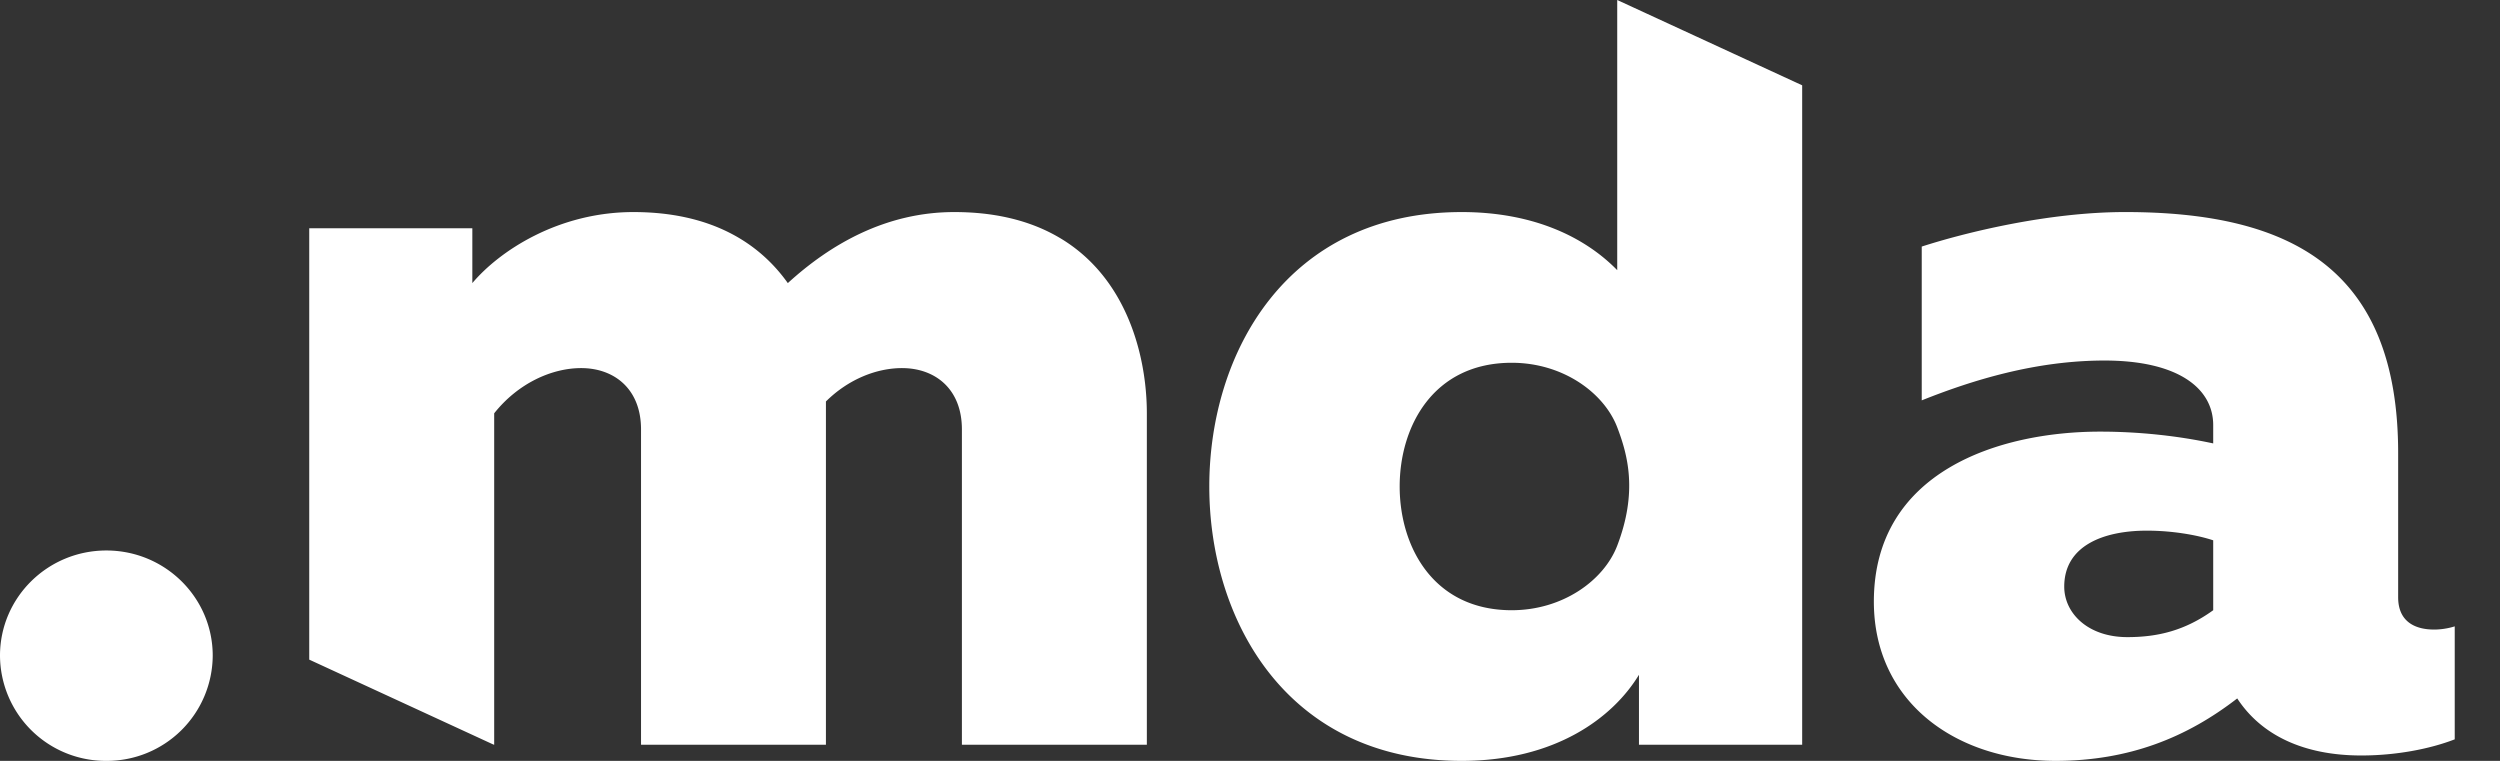 <svg width="46" height="14" fill="none" xmlns="http://www.w3.org/2000/svg"><rect width="100%" height="100%" fill="#333333" stroke="none"/><path fill-rule="evenodd" clip-rule="evenodd" d="M3.914 12.064A1.947 1.947 0 011.957 14 1.946 1.946 0 010 12.064c0-1.069.876-1.935 1.957-1.935 1.08 0 1.957.866 1.957 1.935m35.229-.341c.56 0 1.06-.12 1.58-.495V9.942c-.3-.1-.76-.178-1.22-.178-.8 0-1.521.277-1.521 1.029 0 .494.44.93 1.16.93m5.645-.139c.12 0 .26-.02.38-.059v2.079c-.46.178-1.08.297-1.72.297-1.062 0-1.842-.376-2.282-1.05-.921.713-1.982 1.149-3.343 1.149-1.841 0-3.343-1.09-3.343-2.93 0-2.396 2.302-3.128 4.164-3.128.72 0 1.44.079 2.08.217v-.337c0-.673-.64-1.188-2-1.188-1.261 0-2.422.357-3.363.733v-2.83c.8-.258 2.321-.635 3.743-.635 3.062 0 5.023 1.05 5.023 4.435v2.653c0 .456.32.594.66.594M29.757 10.04c-.244.638-1.001 1.188-1.941 1.188-1.442 0-2.062-1.168-2.062-2.277 0-1.108.62-2.276 2.062-2.276.94 0 1.697.55 1.941 1.187.196.514.378 1.19 0 2.178zm0-10.04v4.971c-.58-.594-1.52-1.069-2.862-1.069-3.222 0-4.644 2.594-4.644 5.049 0 2.455 1.422 5.049 4.644 5.049 1.72 0 2.782-.792 3.262-1.584v1.287h3.003V1.57L29.757 0zM17.558 3.902c-1.26 0-2.282.595-3.062 1.307-.521-.732-1.401-1.307-2.842-1.307-1.382 0-2.462.713-2.963 1.307V4.2H5.69v7.937l3.383 1.56.02.007V7.605c.44-.554 1.06-.832 1.6-.832.601 0 1.102.376 1.102 1.128v5.802h3.402V7.387c.42-.416.94-.614 1.4-.614.602 0 1.102.376 1.102 1.128v5.802h3.403V7.605c0-1.406-.661-3.703-3.543-3.703" fill="#fff"/></svg>